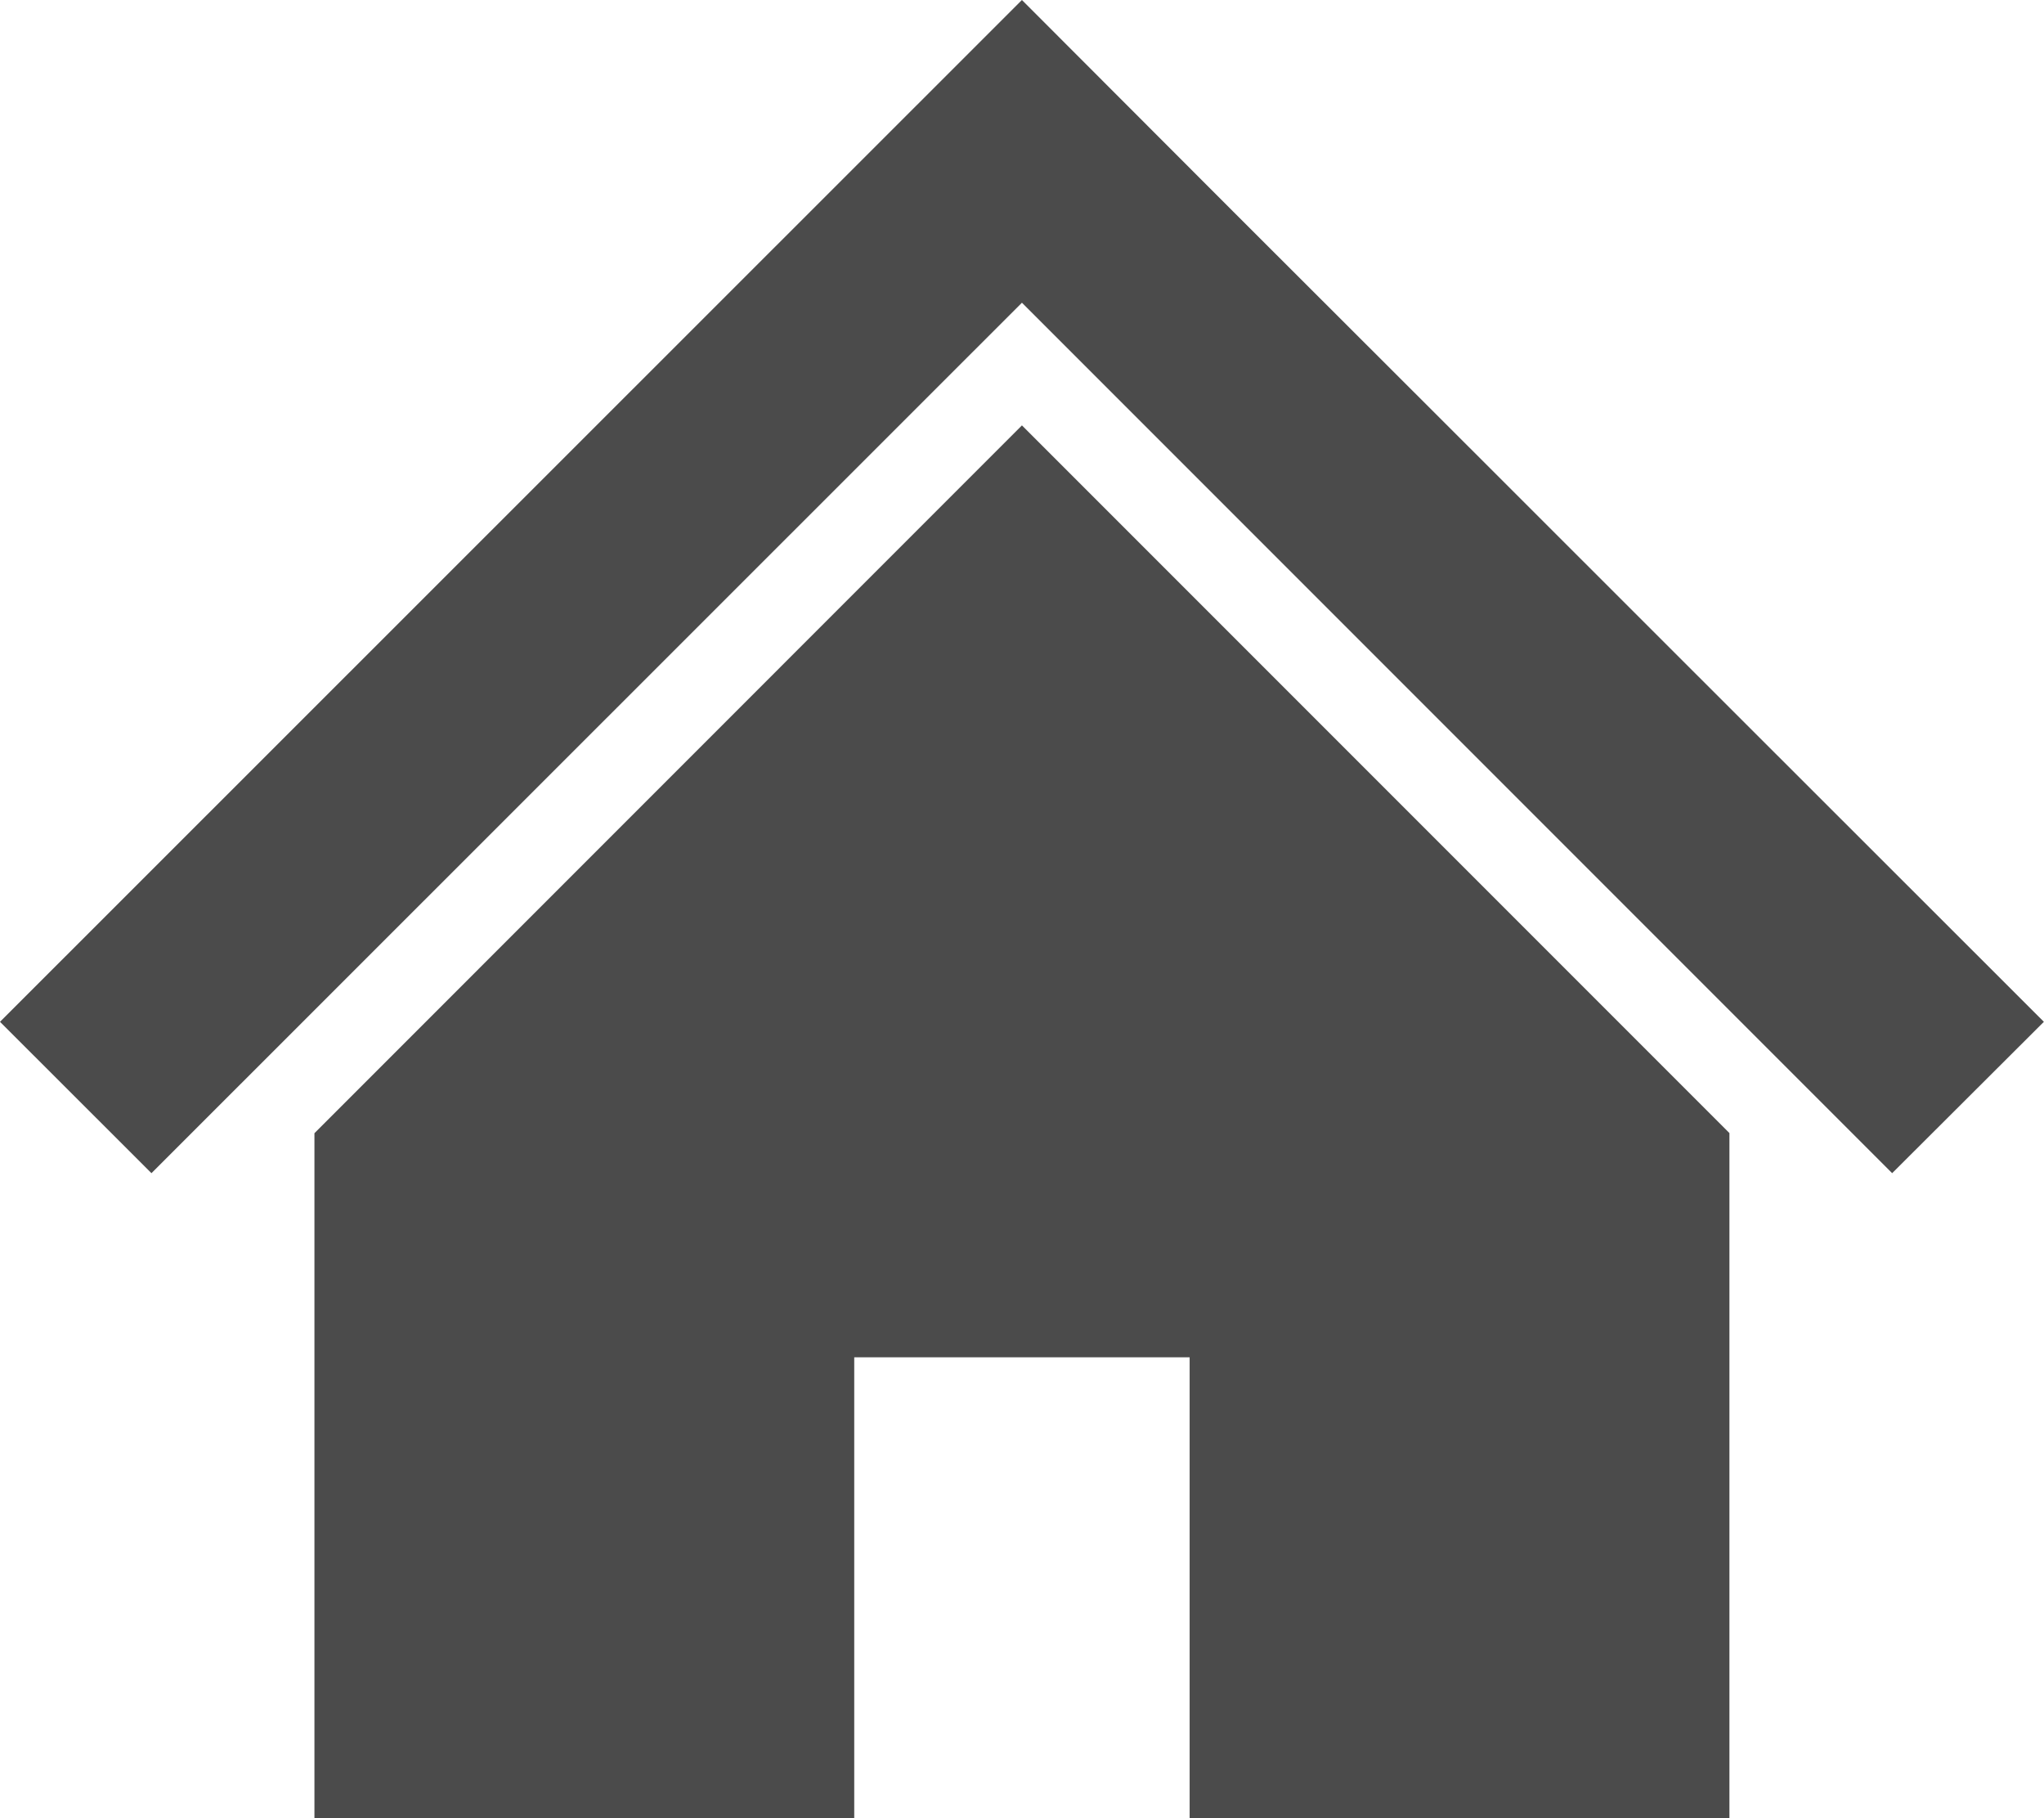 <svg xmlns="http://www.w3.org/2000/svg" width="15.601" height="13.875" viewBox="0 0 15.601 13.875">
  <g id="普通の家のアイコン" transform="translate(0 -28.324)">
    <path id="路径_31" data-name="路径 31" d="M13.2,33.723l-2.111-2.11L9.413,29.939,7.8,28.324,0,36.121l1.156,1.155L7.8,30.634l6.642,6.642L15.6,36.121Z" fill="#4b4b4b"/>
    <path id="路径_32" data-name="路径 32" d="M78.8,140.357v5.228H82.92v-3.518h2.56v3.518H89.6v-5.229l-5.4-5.4Z" transform="translate(-76.4 -103.386)" fill="#4b4b4b"/>
  </g>
</svg>
